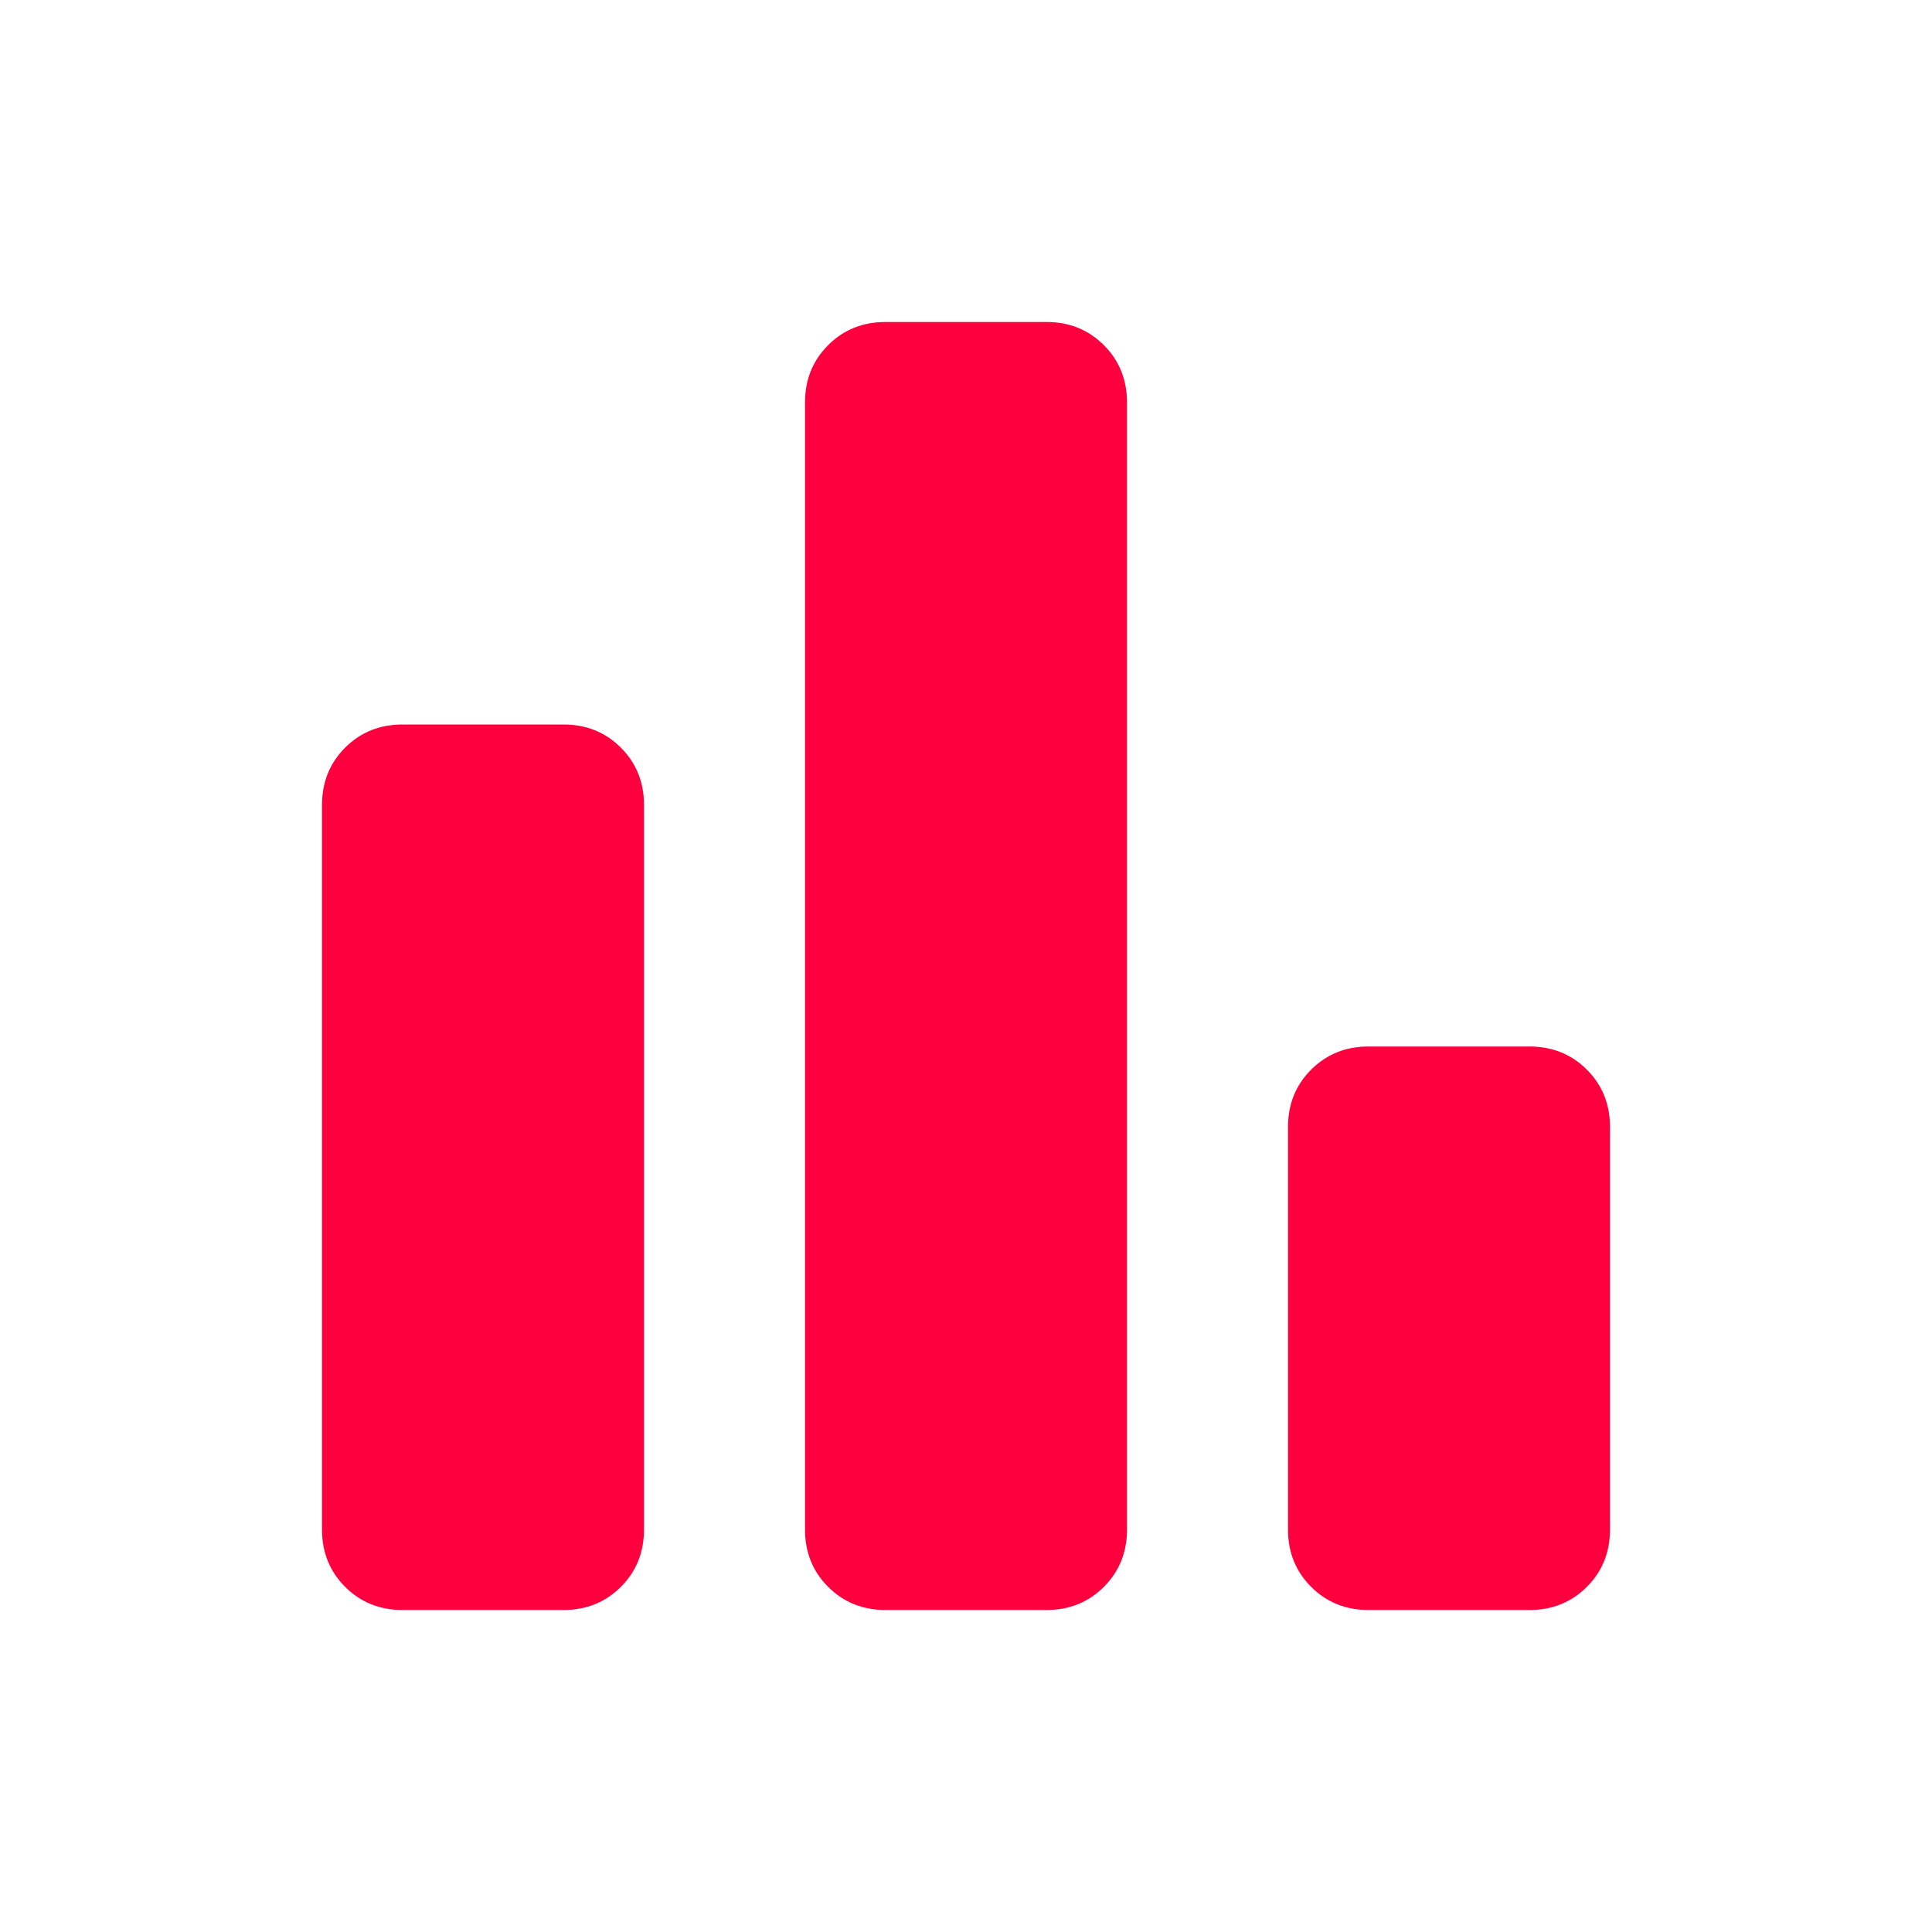 <svg width="48" height="48" viewBox="0 0 48 48" fill="none" xmlns="http://www.w3.org/2000/svg">
    <path d="M34 40C33.433 40 32.958 39.808 32.575 39.425C32.192 39.042 32 38.567 32 38V28C32 27.433 32.192 26.958 32.575 26.575C32.958 26.192 33.433 26 34 26H38C38.567 26 39.042 26.192 39.425 26.575C39.808 26.958 40 27.433 40 28V38C40 38.567 39.808 39.042 39.425 39.425C39.042 39.808 38.567 40 38 40H34ZM22 40C21.433 40 20.958 39.808 20.575 39.425C20.192 39.042 20 38.567 20 38V10C20 9.433 20.192 8.958 20.575 8.575C20.958 8.192 21.433 8 22 8H26C26.567 8 27.042 8.192 27.425 8.575C27.808 8.958 28 9.433 28 10V38C28 38.567 27.808 39.042 27.425 39.425C27.042 39.808 26.567 40 26 40H22ZM10 40C9.433 40 8.958 39.808 8.575 39.425C8.192 39.042 8 38.567 8 38V20C8 19.433 8.192 18.958 8.575 18.575C8.958 18.192 9.433 18 10 18H14C14.567 18 15.042 18.192 15.425 18.575C15.808 18.958 16 19.433 16 20V38C16 38.567 15.808 39.042 15.425 39.425C15.042 39.808 14.567 40 14 40H10Z" fill="#FF003F"/>
</svg>
